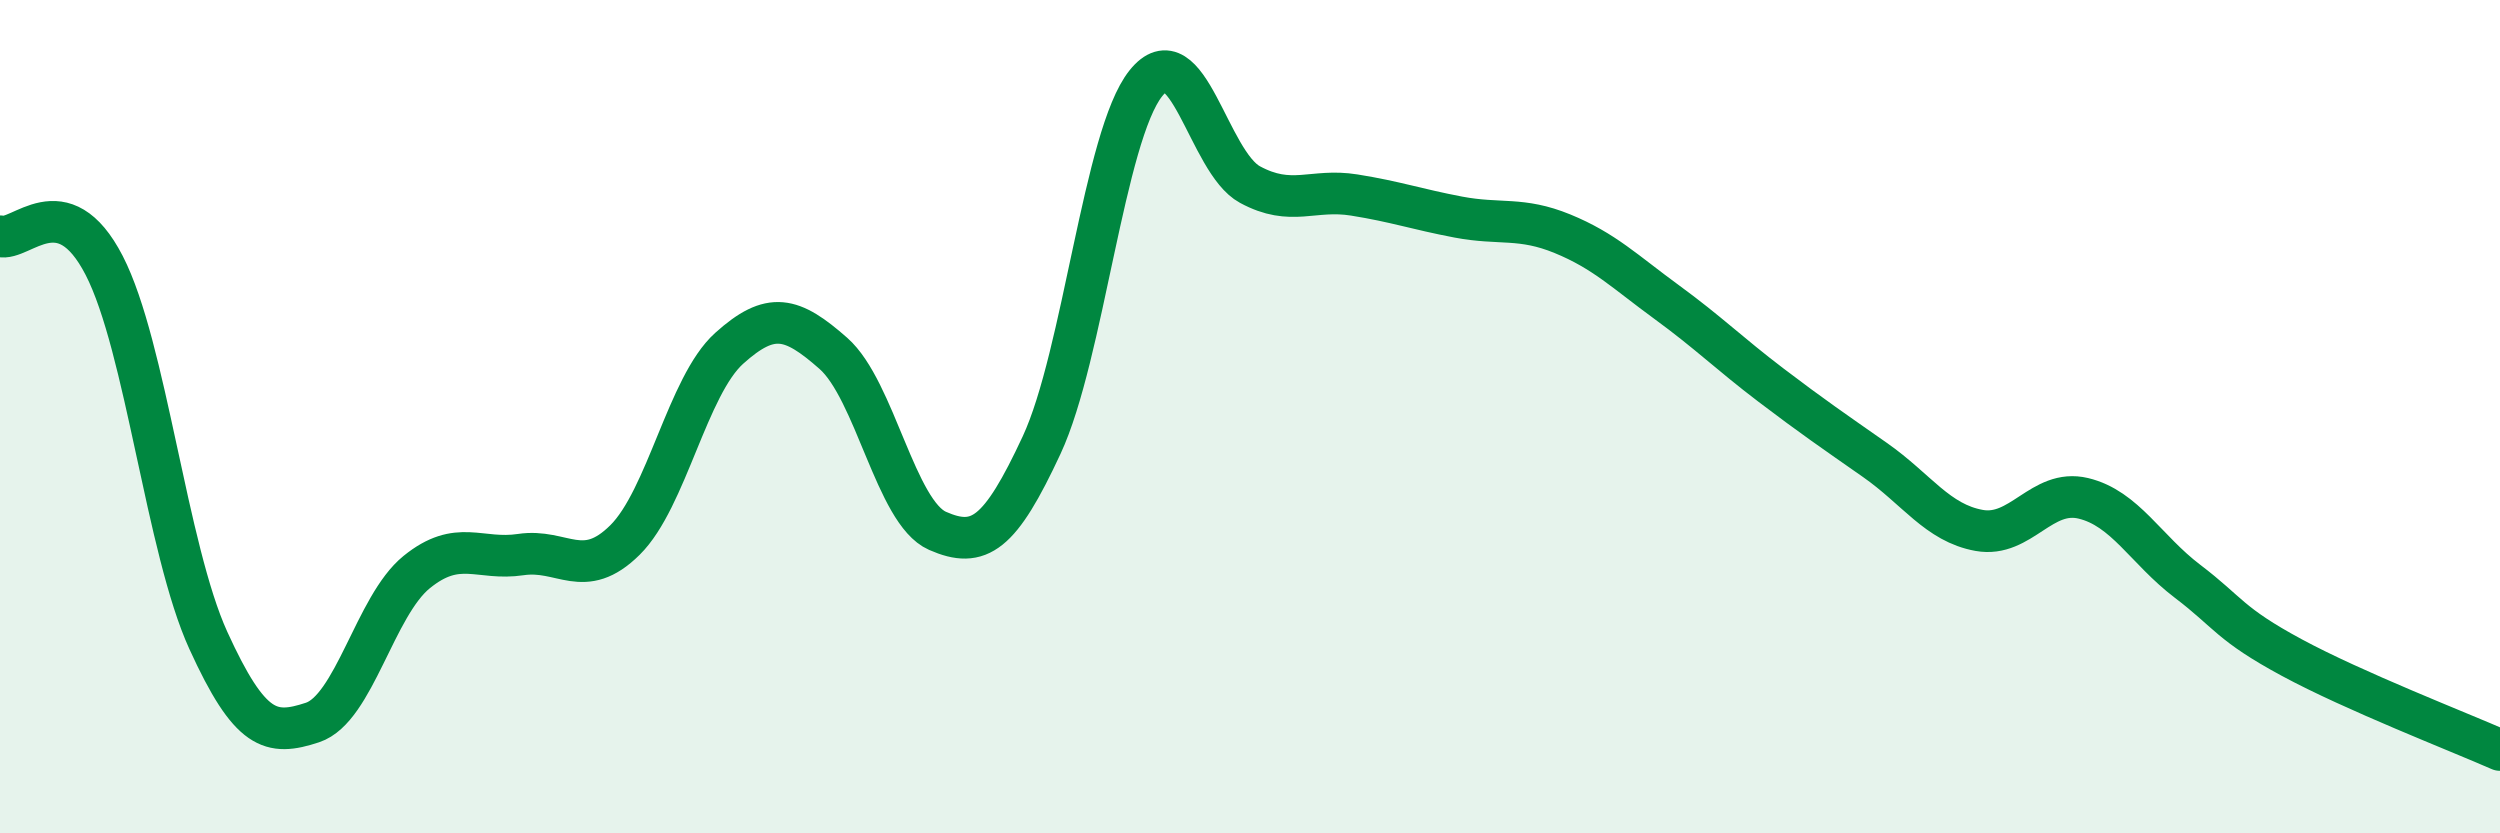 
    <svg width="60" height="20" viewBox="0 0 60 20" xmlns="http://www.w3.org/2000/svg">
      <path
        d="M 0,5.67 C 0.5,5.81 1.5,4.43 2.5,6.37 C 3.5,8.31 4,13.18 5,15.37 C 6,17.56 6.5,17.67 7.5,17.34 C 8.5,17.01 9,14.54 10,13.73 C 11,12.92 11.5,13.46 12.5,13.31 C 13.5,13.16 14,13.95 15,12.96 C 16,11.97 16.5,9.26 17.5,8.36 C 18.5,7.46 19,7.6 20,8.48 C 21,9.36 21.5,12.3 22.5,12.74 C 23.5,13.18 24,12.83 25,10.68 C 26,8.53 26.5,3.25 27.5,2 C 28.5,0.75 29,3.89 30,4.43 C 31,4.97 31.5,4.52 32.5,4.68 C 33.5,4.84 34,5.02 35,5.21 C 36,5.4 36.5,5.2 37.5,5.61 C 38.5,6.02 39,6.52 40,7.25 C 41,7.98 41.5,8.48 42.5,9.24 C 43.5,10 44,10.34 45,11.04 C 46,11.74 46.5,12.55 47.5,12.73 C 48.5,12.91 49,11.72 50,11.96 C 51,12.2 51.5,13.19 52.5,13.95 C 53.5,14.71 53.5,14.97 55,15.78 C 56.5,16.59 59,17.56 60,18L60 20L0 20Z"
        fill="#008740"
        opacity="0.1"
        stroke-linecap="round"
        stroke-linejoin="round"
      />
      <path
        d="M 0,5.67 C 0.5,5.81 1.5,4.43 2.5,6.37 C 3.5,8.31 4,13.18 5,15.37 C 6,17.56 6.5,17.67 7.5,17.34 C 8.5,17.01 9,14.54 10,13.73 C 11,12.92 11.5,13.46 12.5,13.31 C 13.5,13.16 14,13.95 15,12.96 C 16,11.97 16.5,9.26 17.5,8.36 C 18.5,7.46 19,7.6 20,8.48 C 21,9.36 21.5,12.3 22.5,12.74 C 23.5,13.18 24,12.83 25,10.68 C 26,8.53 26.5,3.25 27.5,2 C 28.5,0.75 29,3.89 30,4.43 C 31,4.97 31.5,4.52 32.5,4.68 C 33.5,4.84 34,5.02 35,5.21 C 36,5.4 36.5,5.2 37.5,5.61 C 38.5,6.02 39,6.52 40,7.25 C 41,7.98 41.5,8.48 42.5,9.24 C 43.5,10 44,10.34 45,11.04 C 46,11.74 46.5,12.55 47.5,12.73 C 48.5,12.91 49,11.72 50,11.96 C 51,12.2 51.5,13.19 52.5,13.95 C 53.5,14.71 53.5,14.97 55,15.78 C 56.5,16.59 59,17.56 60,18"
        stroke="#008740"
        stroke-width="1"
        fill="none"
        stroke-linecap="round"
        stroke-linejoin="round"
      />
    </svg>
  